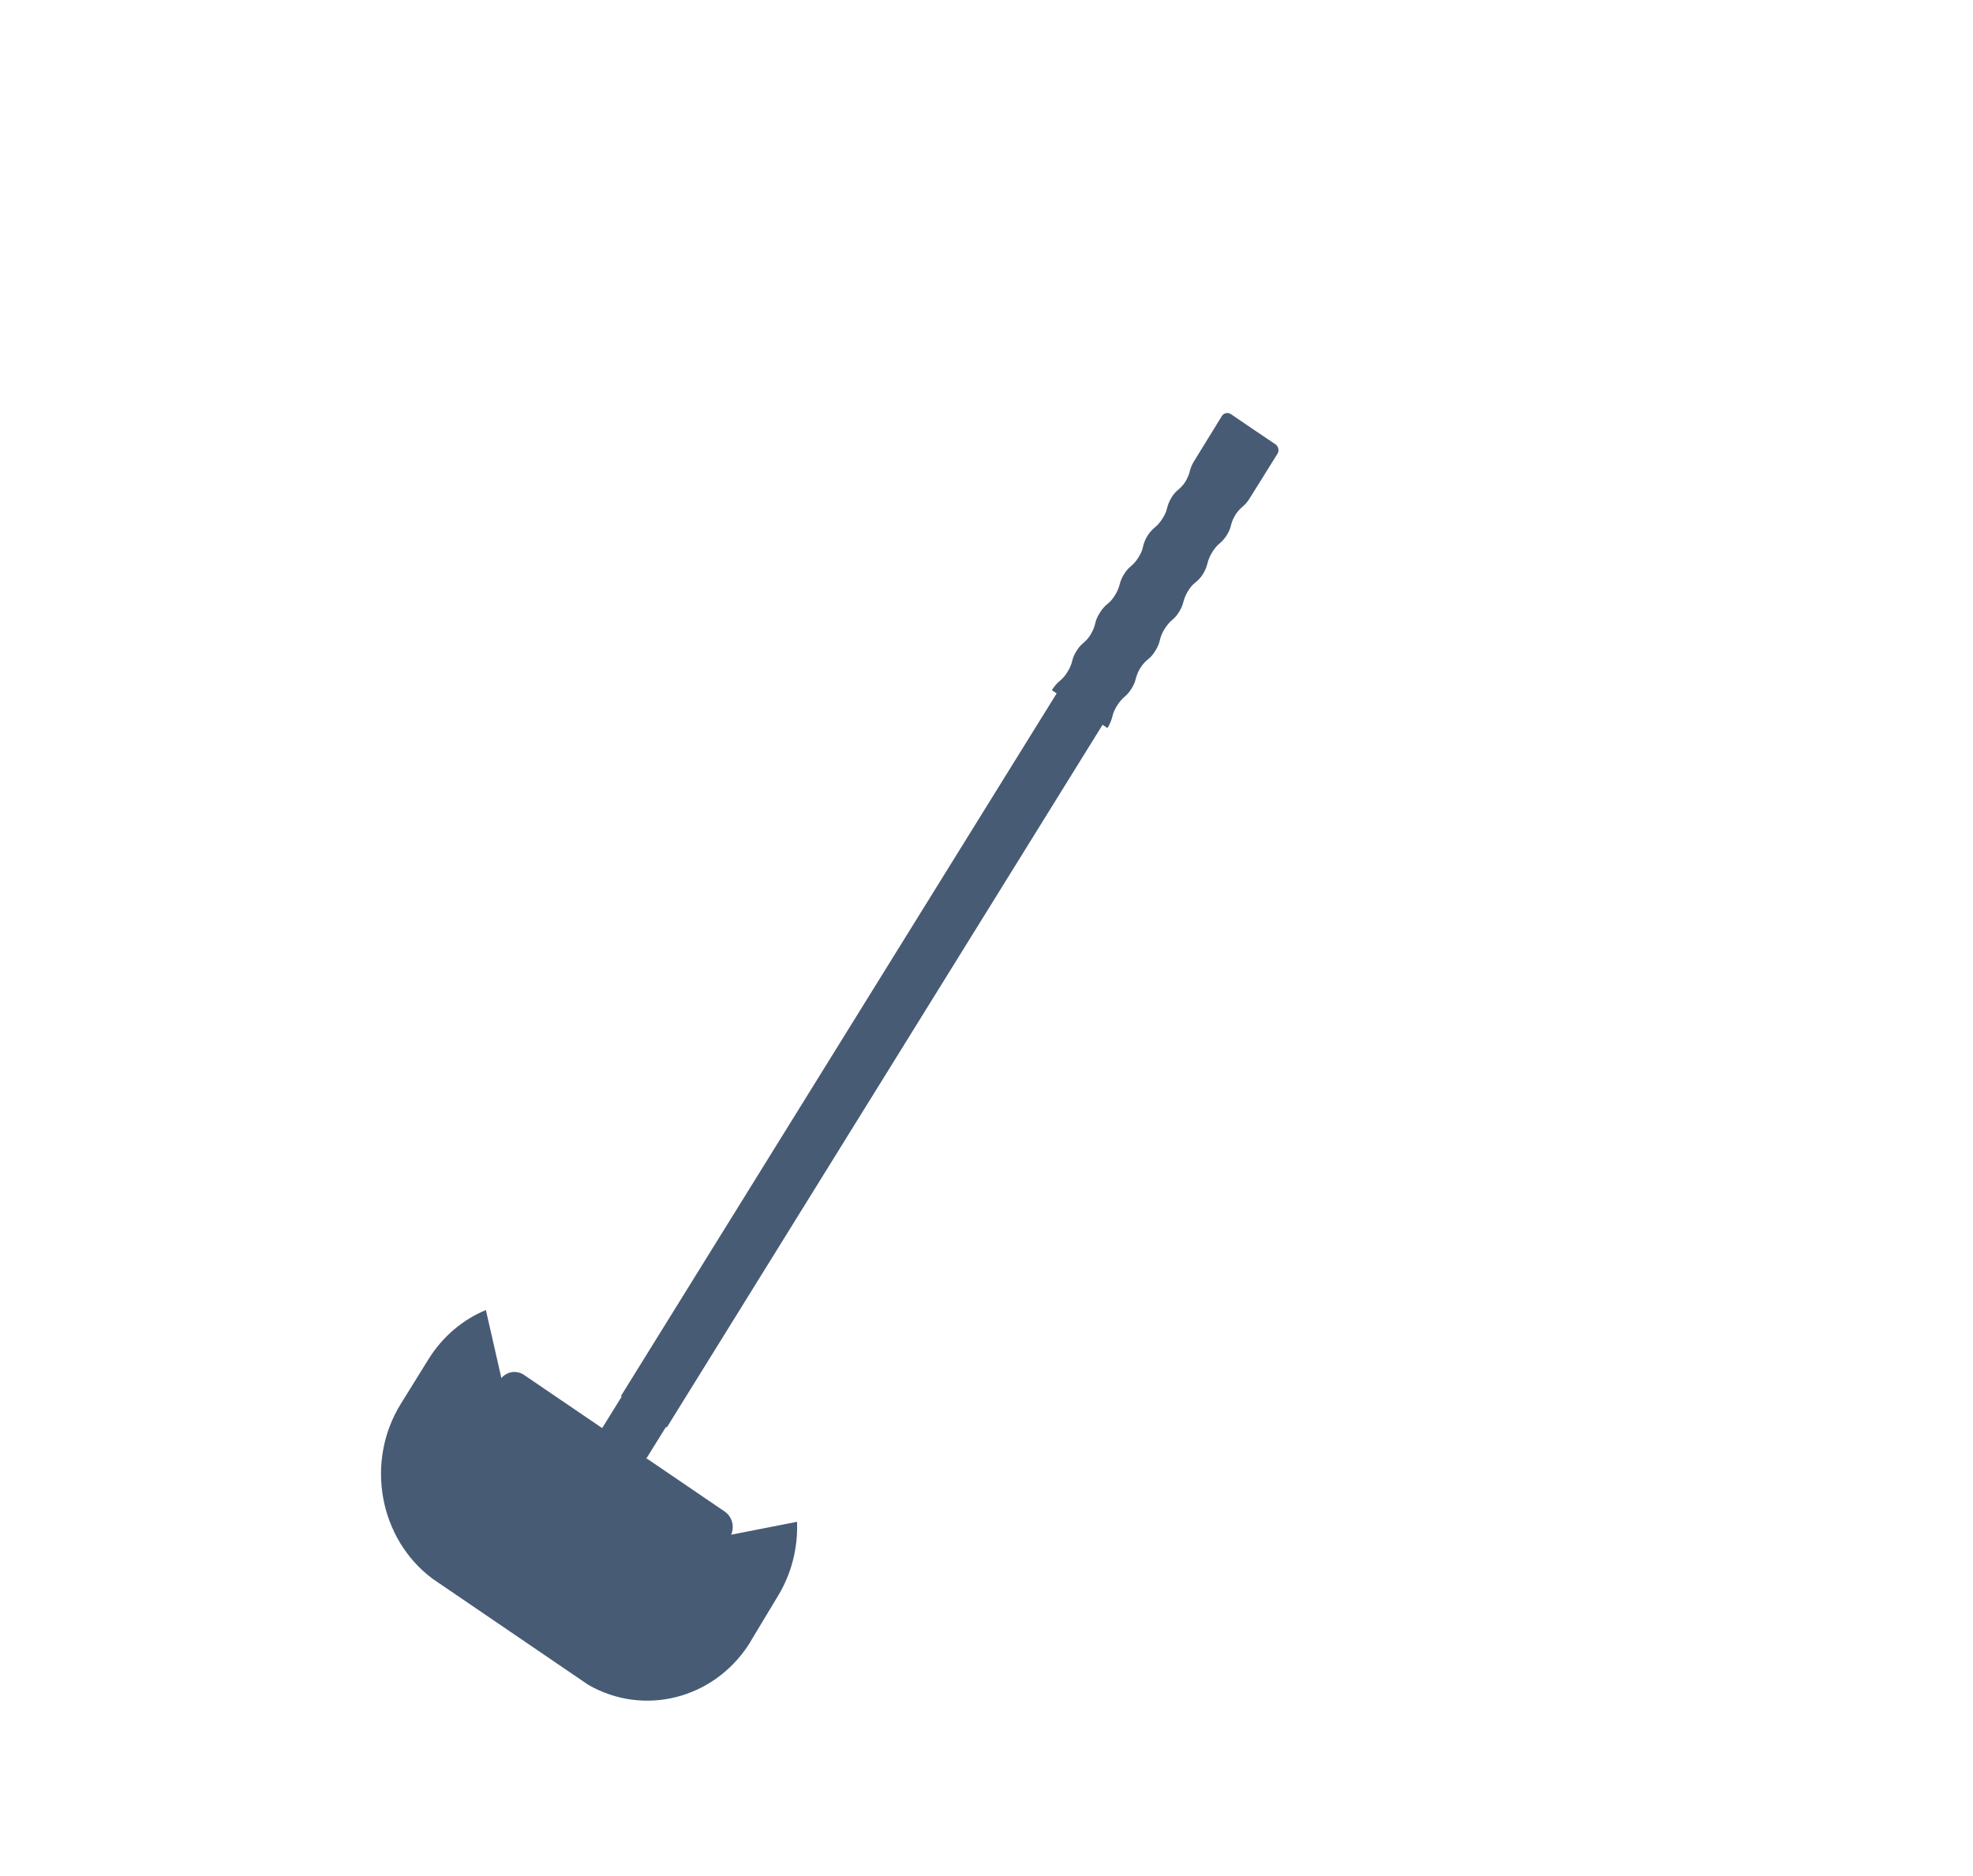 <?xml version="1.0" encoding="UTF-8"?>
<svg id="TankBrush" xmlns="http://www.w3.org/2000/svg" viewBox="0 0 343.61 326.65">
  <defs>
    <style>
      .cls-1 {
        fill: #485b75;
      }
    </style>
  </defs>
  <path class="cls-1" d="m130.69,285.9l4.68-7.77c2.51-4.05,3.61-8.63,3.44-13.11l-11.44,2.24h-.03c.61-1.43.16-3.15-1.12-4.02,0,0-7.49-5.09-13.57-9.24-.04.06-.1.11-.17.14l3.51-5.65.14.1,75.89-122.37.85.58c.38-.61.74-1.43.88-2.11.16-.65.42-1.21.79-1.8s.84-1.17,1.36-1.59c.44-.38.83-.83,1.15-1.36.36-.59.6-1.09.75-1.73.16-.62.4-1.23.75-1.8l.06-.1c.38-.61.85-1.13,1.38-1.54.54-.42.87-.88,1.26-1.5s.65-1.27.79-1.95c.16-.65.42-1.21.79-1.8s.84-1.17,1.36-1.59c.44-.38.83-.83,1.15-1.36.36-.59.6-1.09.75-1.73.16-.62.4-1.23.75-1.8.38-.62.72-1.11,1.26-1.53.55-.42,1.04-.95,1.43-1.58.35-.57.6-1.17.75-1.79.15-.67.45-1.35.83-1.96s.76-1.1,1.26-1.51c.48-.4.91-.88,1.26-1.44.37-.59.6-1.09.75-1.74.15-.62.4-1.22.75-1.79.32-.51.7-.96,1.12-1.33.51-.41.96-.9,1.33-1.49l4.89-7.84c.35-.56.19-1.3-.34-1.66l-3.88-2.62-3.88-2.64c-.53-.36-1.24-.2-1.59.35l-4.84,7.87c-.37.59-.62,1.23-.77,1.88-.15.56-.39,1.1-.7,1.61-.35.57-.78,1.05-1.26,1.44-.51.41-.85.83-1.21,1.42-.35.56-.59,1.17-.74,1.79-.15.65-.43,1.23-.8,1.82s-.85,1.17-1.38,1.59c-.48.4-.9.88-1.25,1.44-.39.63-.66,1.31-.8,2.01-.14.68-.44,1.21-.82,1.82-.35.57-.79,1.05-1.26,1.45-.5.4-.84.83-1.21,1.42-.33.52-.57,1.08-.72,1.66-.15.67-.45,1.34-.83,1.95s-.75,1.08-1.25,1.49c-.54.41-1,.93-1.38,1.55s-.65,1.13-.8,1.81c-.15.67-.41,1.33-.78,1.94l-.05.1c-.35.57-.79,1.05-1.26,1.45-.5.4-.84.83-1.21,1.42-.33.52-.57,1.08-.72,1.66-.15.67-.45,1.34-.83,1.95s-.75,1.08-1.25,1.49c-.54.41-1.09,1.08-1.47,1.69l.83.57-75.89,122.37.14.09s-2.66,4.28-3.4,5.48l-13.61-9.26c-1.28-.87-2.95-.61-3.94.55l-2.7-11.85c-3.98,1.65-7.52,4.57-10.03,8.62l-4.78,7.71c-6.27,10.12-3.76,23.56,5.54,30.48l27.1,18.46c9.59,5.52,21.72,2.55,27.95-7.01l.03-.06c.1-.15.19-.29.28-.44Z"/>
</svg>